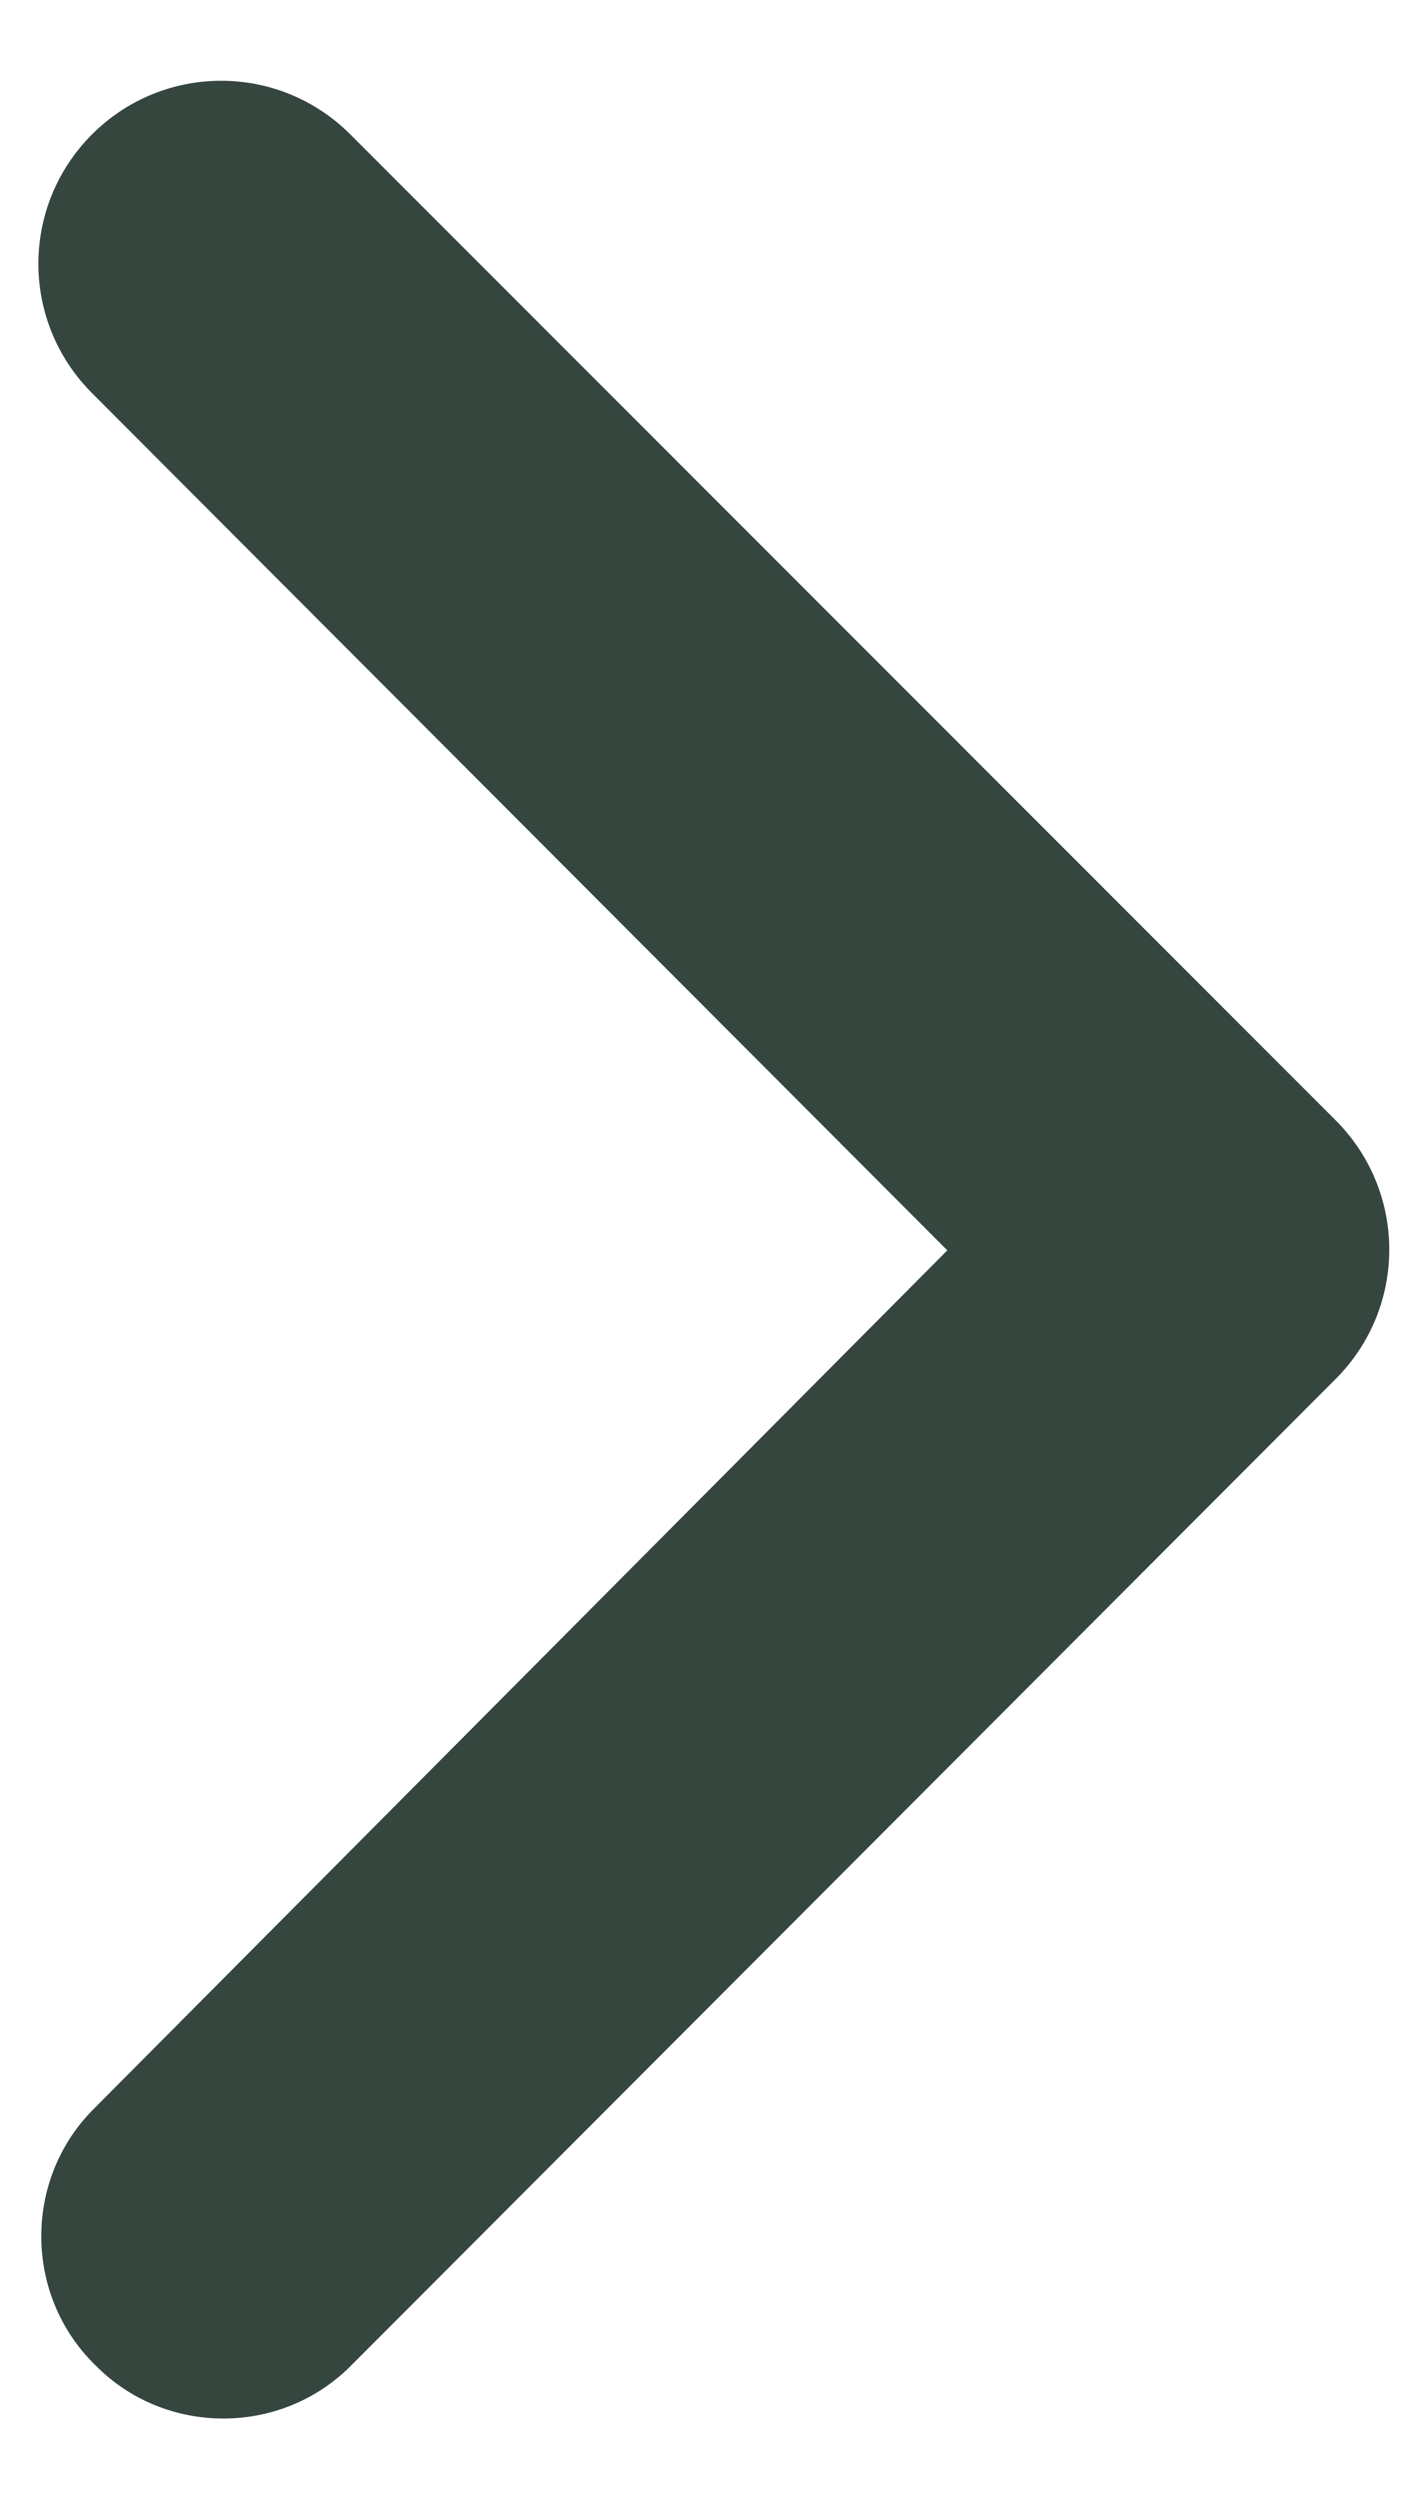 <svg class="size-full" width="8" height="14" viewBox="0 0 8 14" fill="none" xmlns="http://www.w3.org/2000/svg">
    <path d="M0.532 13.243C0.924 13.644 1.578 13.644 1.971 13.243L7.483 7.722C7.883 7.321 7.883 6.675 7.483 6.274L1.963 0.753C1.562 0.352 0.916 0.352 0.515 0.753C0.115 1.154 0.115 1.8 0.515 2.201L5.307 7.002L0.532 11.803C0.131 12.196 0.131 12.85 0.532 13.243Z" fill="#35463F"/>
</svg>
